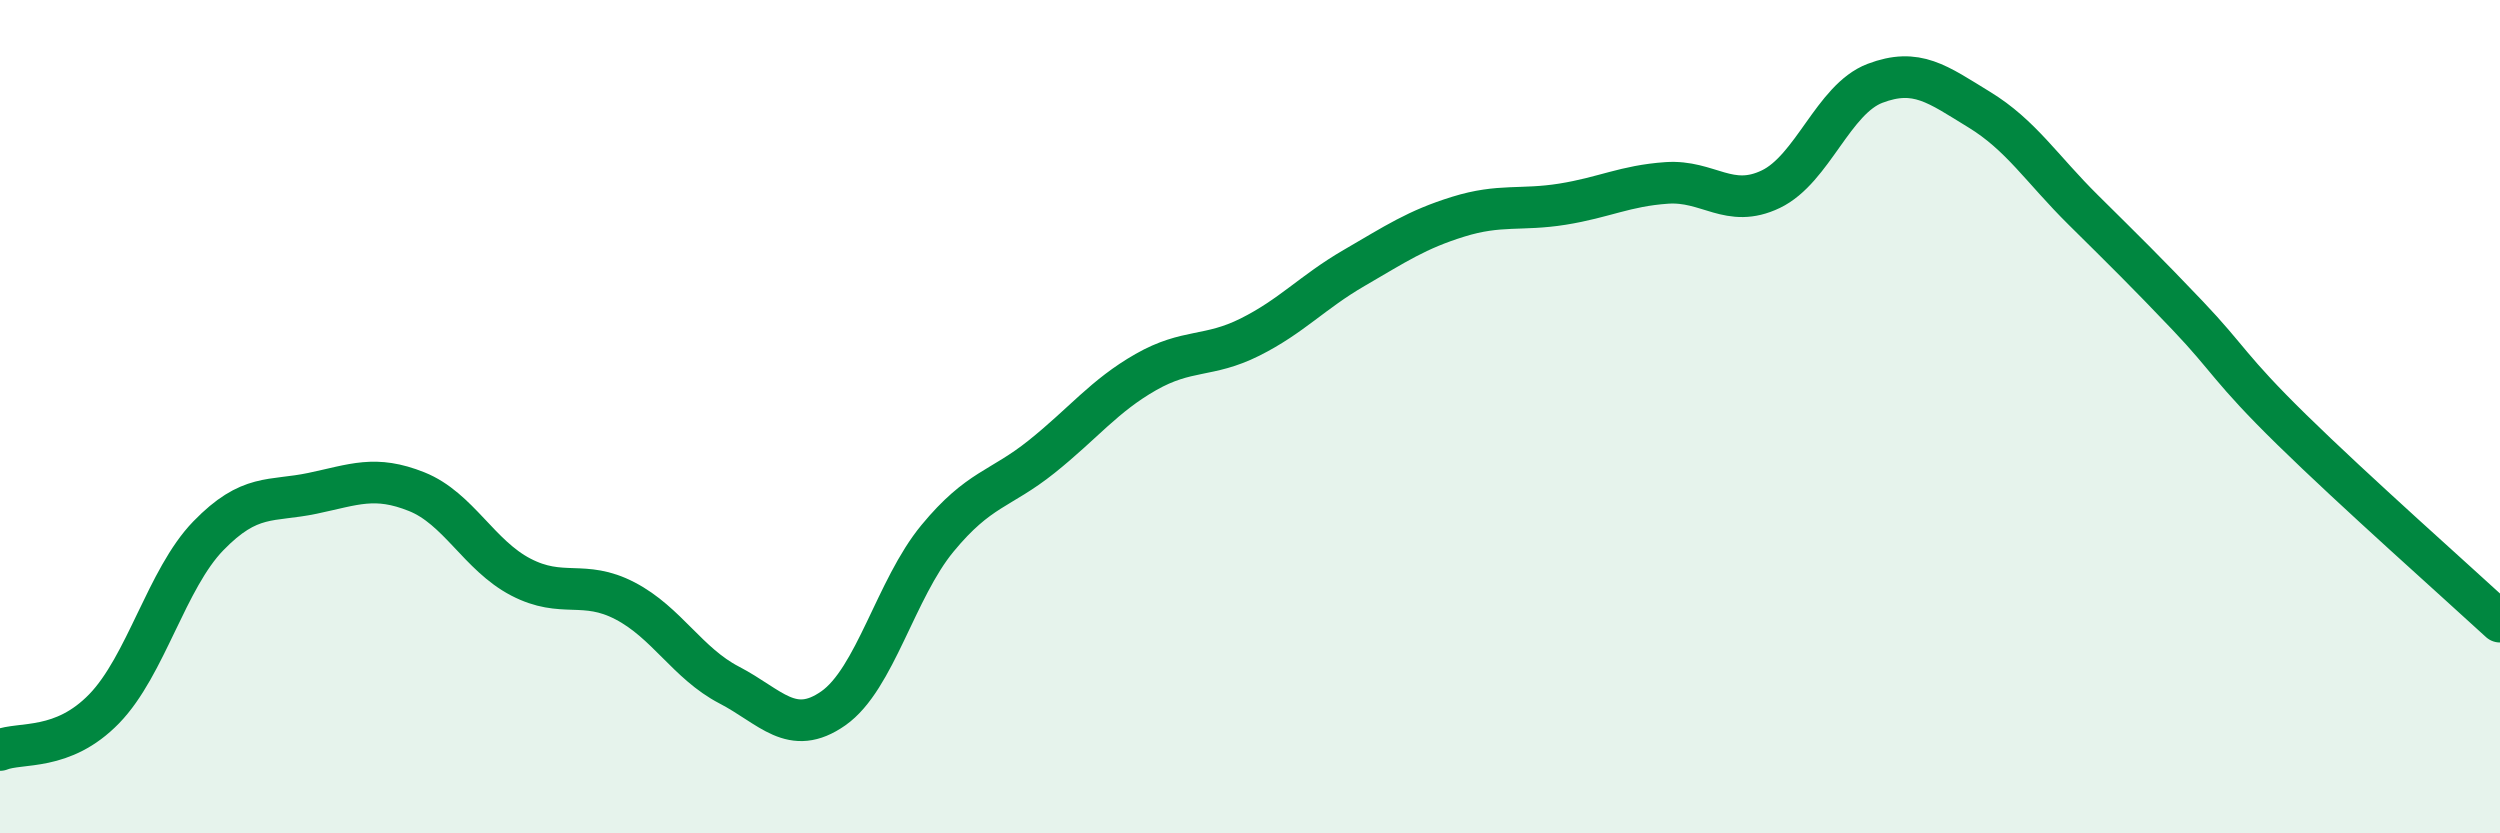 
    <svg width="60" height="20" viewBox="0 0 60 20" xmlns="http://www.w3.org/2000/svg">
      <path
        d="M 0,18 C 0.5,17.8 1.5,18.04 2.5,17.01 C 3.5,15.98 4,13.89 5,12.86 C 6,11.83 6.5,12.05 7.5,11.84 C 8.5,11.63 9,11.4 10,11.8 C 11,12.2 11.5,13.33 12.5,13.85 C 13.5,14.37 14,13.9 15,14.42 C 16,14.94 16.5,15.92 17.5,16.44 C 18.5,16.96 19,17.7 20,17 C 21,16.3 21.5,14.13 22.5,12.92 C 23.5,11.71 24,11.76 25,10.96 C 26,10.16 26.5,9.5 27.5,8.93 C 28.5,8.36 29,8.59 30,8.09 C 31,7.59 31.5,7.01 32.5,6.43 C 33.5,5.85 34,5.51 35,5.2 C 36,4.89 36.5,5.06 37.5,4.9 C 38.5,4.74 39,4.46 40,4.39 C 41,4.32 41.5,5.02 42.5,4.54 C 43.5,4.06 44,2.38 45,2 C 46,1.62 46.5,2.02 47.5,2.63 C 48.5,3.24 49,4.05 50,5.04 C 51,6.03 51.5,6.52 52.5,7.57 C 53.5,8.62 53.5,8.84 55,10.31 C 56.5,11.78 59,14 60,14.92L60 20L0 20Z"
        fill="#008740"
        opacity="0.1"
        stroke-linecap="round"
        stroke-linejoin="round"
      />
      <path
        d="M 0,18 C 0.5,17.8 1.5,18.04 2.5,17.01 C 3.5,15.98 4,13.89 5,12.86 C 6,11.83 6.5,12.05 7.5,11.84 C 8.5,11.63 9,11.4 10,11.8 C 11,12.2 11.5,13.33 12.5,13.85 C 13.5,14.37 14,13.9 15,14.42 C 16,14.94 16.5,15.92 17.5,16.44 C 18.5,16.96 19,17.7 20,17 C 21,16.3 21.5,14.13 22.5,12.92 C 23.5,11.71 24,11.76 25,10.96 C 26,10.16 26.5,9.5 27.5,8.93 C 28.5,8.36 29,8.59 30,8.09 C 31,7.59 31.5,7.01 32.5,6.43 C 33.5,5.85 34,5.51 35,5.2 C 36,4.89 36.5,5.06 37.5,4.9 C 38.5,4.74 39,4.46 40,4.39 C 41,4.32 41.5,5.02 42.5,4.54 C 43.5,4.06 44,2.38 45,2 C 46,1.62 46.5,2.02 47.5,2.63 C 48.5,3.24 49,4.05 50,5.04 C 51,6.03 51.5,6.52 52.5,7.57 C 53.5,8.62 53.5,8.84 55,10.31 C 56.5,11.78 59,14 60,14.92"
        stroke="#008740"
        stroke-width="1"
        fill="none"
        stroke-linecap="round"
        stroke-linejoin="round"
      />
    </svg>
  